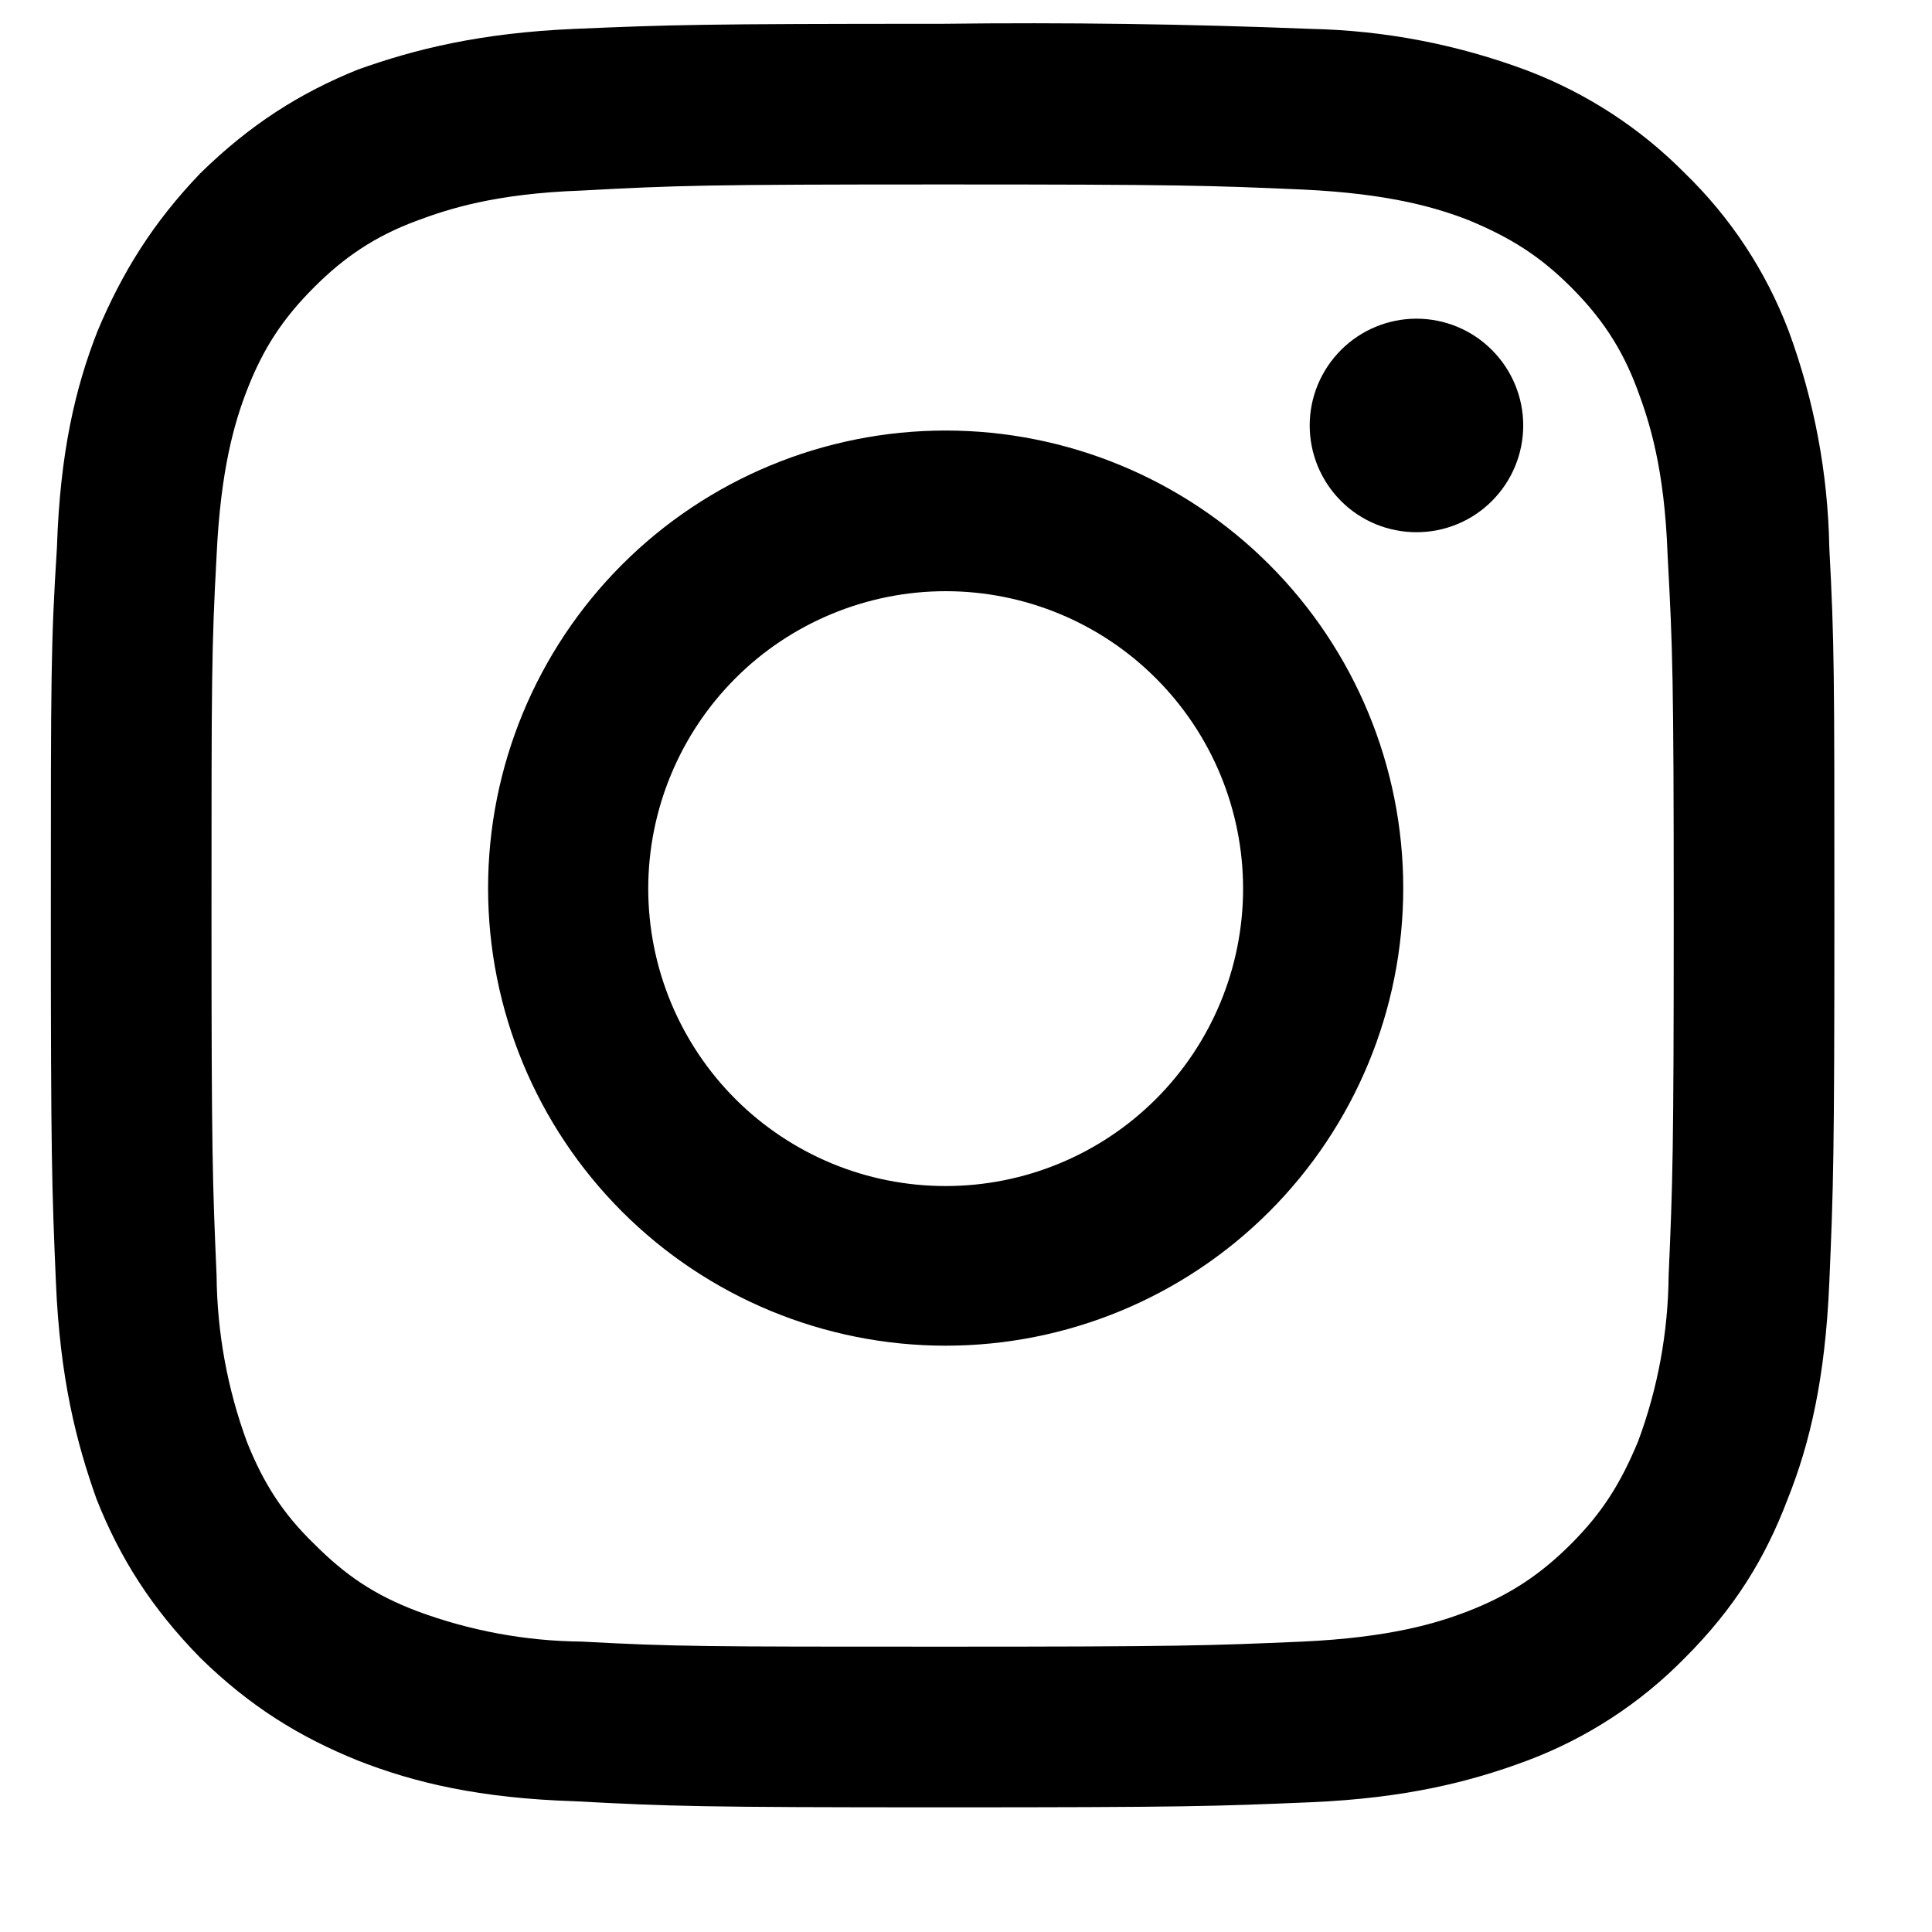 <svg width="19" height="19" viewBox="0 0 19 19" fill="none" xmlns="http://www.w3.org/2000/svg">
<path d="M9.27 1.814C11.61 1.814 11.89 1.824 12.81 1.864C13.67 1.904 14.13 2.044 14.44 2.164C14.85 2.334 15.14 2.514 15.45 2.824C15.75 3.124 15.95 3.424 16.1 3.824C16.22 4.144 16.37 4.604 16.4 5.464C16.45 6.384 16.46 6.664 16.46 9.004C16.46 11.344 16.45 11.624 16.41 12.544C16.405 13.101 16.304 13.653 16.11 14.174C15.94 14.584 15.76 14.874 15.45 15.184C15.15 15.484 14.85 15.684 14.44 15.844C14.13 15.964 13.67 16.104 12.81 16.144C11.89 16.184 11.61 16.194 9.27 16.194C6.93 16.194 6.65 16.194 5.72 16.144C5.167 16.139 4.619 16.037 4.1 15.844C3.68 15.684 3.4 15.494 3.09 15.184C2.78 14.884 2.59 14.584 2.43 14.184C2.236 13.659 2.135 13.104 2.13 12.544C2.09 11.624 2.08 11.344 2.08 9.004C2.08 6.664 2.08 6.384 2.13 5.464C2.17 4.604 2.31 4.144 2.43 3.834C2.59 3.424 2.78 3.134 3.09 2.824C3.39 2.524 3.69 2.324 4.09 2.174C4.41 2.054 4.87 1.904 5.72 1.874C6.65 1.824 6.92 1.814 9.27 1.814ZM9.27 0.234C6.89 0.234 6.59 0.244 5.65 0.284C4.72 0.324 4.08 0.484 3.52 0.684C2.95 0.914 2.46 1.224 1.97 1.704C1.5 2.194 1.2 2.684 0.96 3.254C0.74 3.814 0.59 4.454 0.56 5.384C0.5 6.334 0.5 6.634 0.5 9.004C0.5 11.374 0.51 11.684 0.55 12.614C0.59 13.554 0.75 14.184 0.95 14.744C1.18 15.324 1.49 15.814 1.97 16.304C2.46 16.784 2.95 17.084 3.52 17.314C4.08 17.534 4.72 17.684 5.65 17.714C6.59 17.764 6.89 17.774 9.27 17.774C11.66 17.774 11.95 17.764 12.89 17.724C13.82 17.684 14.46 17.524 15.02 17.314C15.604 17.095 16.133 16.75 16.57 16.304C17.06 15.814 17.36 15.324 17.58 14.744C17.8 14.194 17.95 13.554 17.99 12.614C18.03 11.684 18.04 11.384 18.04 9.004C18.04 6.614 18.04 6.324 17.99 5.384C17.977 4.657 17.842 3.937 17.59 3.254C17.368 2.669 17.02 2.14 16.57 1.704C16.132 1.26 15.603 0.916 15.02 0.694C14.338 0.438 13.618 0.299 12.89 0.284C11.684 0.236 10.477 0.219 9.27 0.234Z" fill="black"/>
<path d="M9.3 4.234C8.107 4.234 6.962 4.708 6.118 5.552C5.274 6.396 4.8 7.541 4.8 8.734C4.8 9.928 5.274 11.072 6.118 11.916C6.962 12.76 8.107 13.234 9.3 13.234C10.493 13.234 11.638 12.76 12.482 11.916C13.326 11.072 13.8 9.928 13.8 8.734C13.8 7.541 13.326 6.396 12.482 5.552C11.638 4.708 10.493 4.234 9.3 4.234ZM9.3 11.664C8.916 11.664 8.536 11.589 8.181 11.442C7.826 11.295 7.503 11.079 7.232 10.808C6.96 10.536 6.745 10.213 6.598 9.859C6.451 9.504 6.375 9.123 6.375 8.739C6.375 8.355 6.451 7.975 6.598 7.62C6.745 7.265 6.96 6.943 7.232 6.671C7.503 6.399 7.826 6.184 8.181 6.037C8.536 5.89 8.916 5.814 9.3 5.814C10.076 5.814 10.82 6.122 11.368 6.671C11.917 7.22 12.225 7.964 12.225 8.739C12.225 9.515 11.917 10.259 11.368 10.808C10.82 11.356 10.076 11.664 9.3 11.664ZM13.93 5.234C14.209 5.234 14.476 5.124 14.672 4.927C14.869 4.73 14.98 4.463 14.98 4.184C14.98 3.906 14.869 3.639 14.672 3.442C14.476 3.245 14.209 3.134 13.93 3.134C13.652 3.134 13.384 3.245 13.188 3.442C12.991 3.639 12.88 3.906 12.88 4.184C12.88 4.463 12.991 4.73 13.188 4.927C13.384 5.124 13.652 5.234 13.93 5.234Z" fill="black"/>
</svg>

